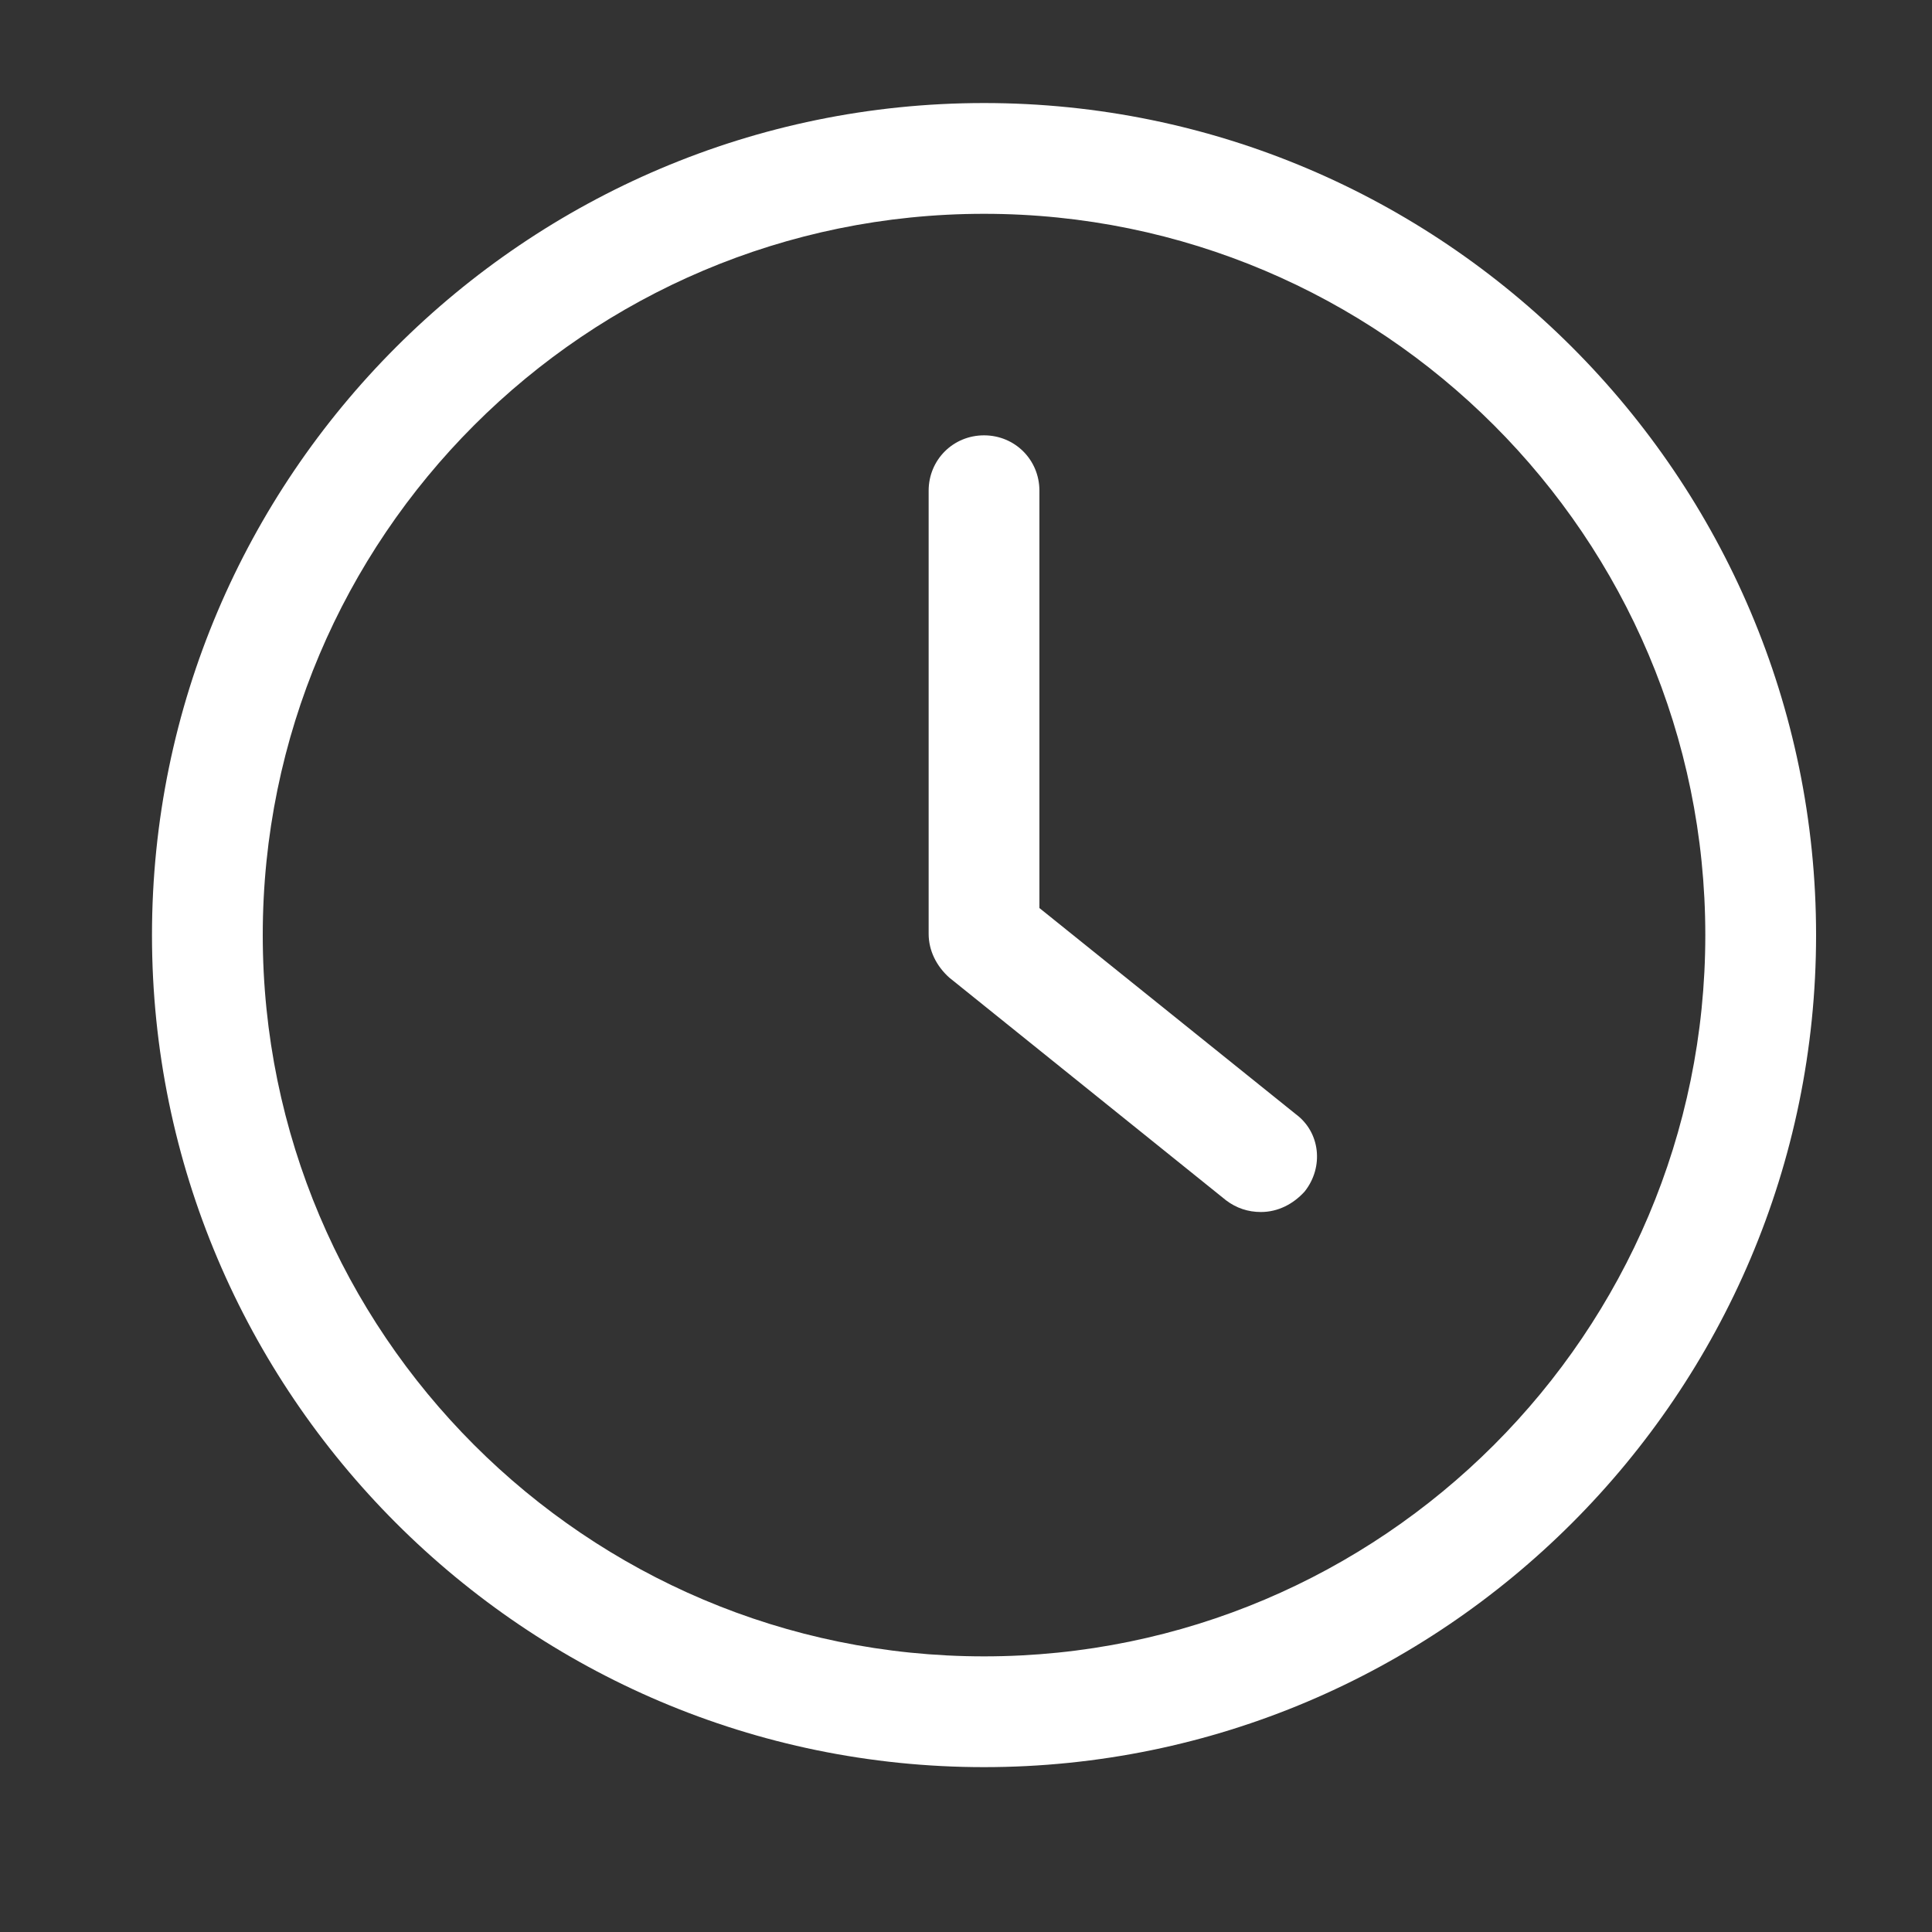 <?xml version="1.0" encoding="utf-8"?>
<!-- Generator: Adobe Illustrator 26.0.0, SVG Export Plug-In . SVG Version: 6.00 Build 0)  -->
<svg version="1.1" id="Capa_1" xmlns="http://www.w3.org/2000/svg" xmlns:xlink="http://www.w3.org/1999/xlink" x="0px" y="0px"
	 viewBox="0 0 150 150" style="enable-background:new 0 0 150 150;" xml:space="preserve">
<rect x="0" y="0" width="150" height="150" fill="#333333" stroke="none"/>
<style type="text/css">
	.st0{fill:#FFFFFF;}
</style>
<g>
	<g>
		<path class="st0" d="M76.4,137.2c35.6,0,64.6-29,64.6-64.6S112,8,76.4,8S11.8,37,11.8,72.6S40.8,137.2,76.4,137.2z M76.4,16.6
			c30.9,0,56,25.1,56,56s-25.1,56-56,56s-56-25.1-56-56S45.5,16.6,76.4,16.6L76.4,16.6z"/>
		<path class="st0" d="M95.2,93.2c0.8,0.6,1.7,0.9,2.7,0.9c1.3,0,2.5-0.6,3.4-1.6c1.5-1.9,1.2-4.6-0.7-6L80.7,70.5V38.1
			c0-2.4-1.9-4.3-4.3-4.3s-4.3,1.9-4.3,4.3v34.4c0,1.3,0.6,2.5,1.6,3.4L95.2,93.2z"/>
	</g>
</g>
</svg>
